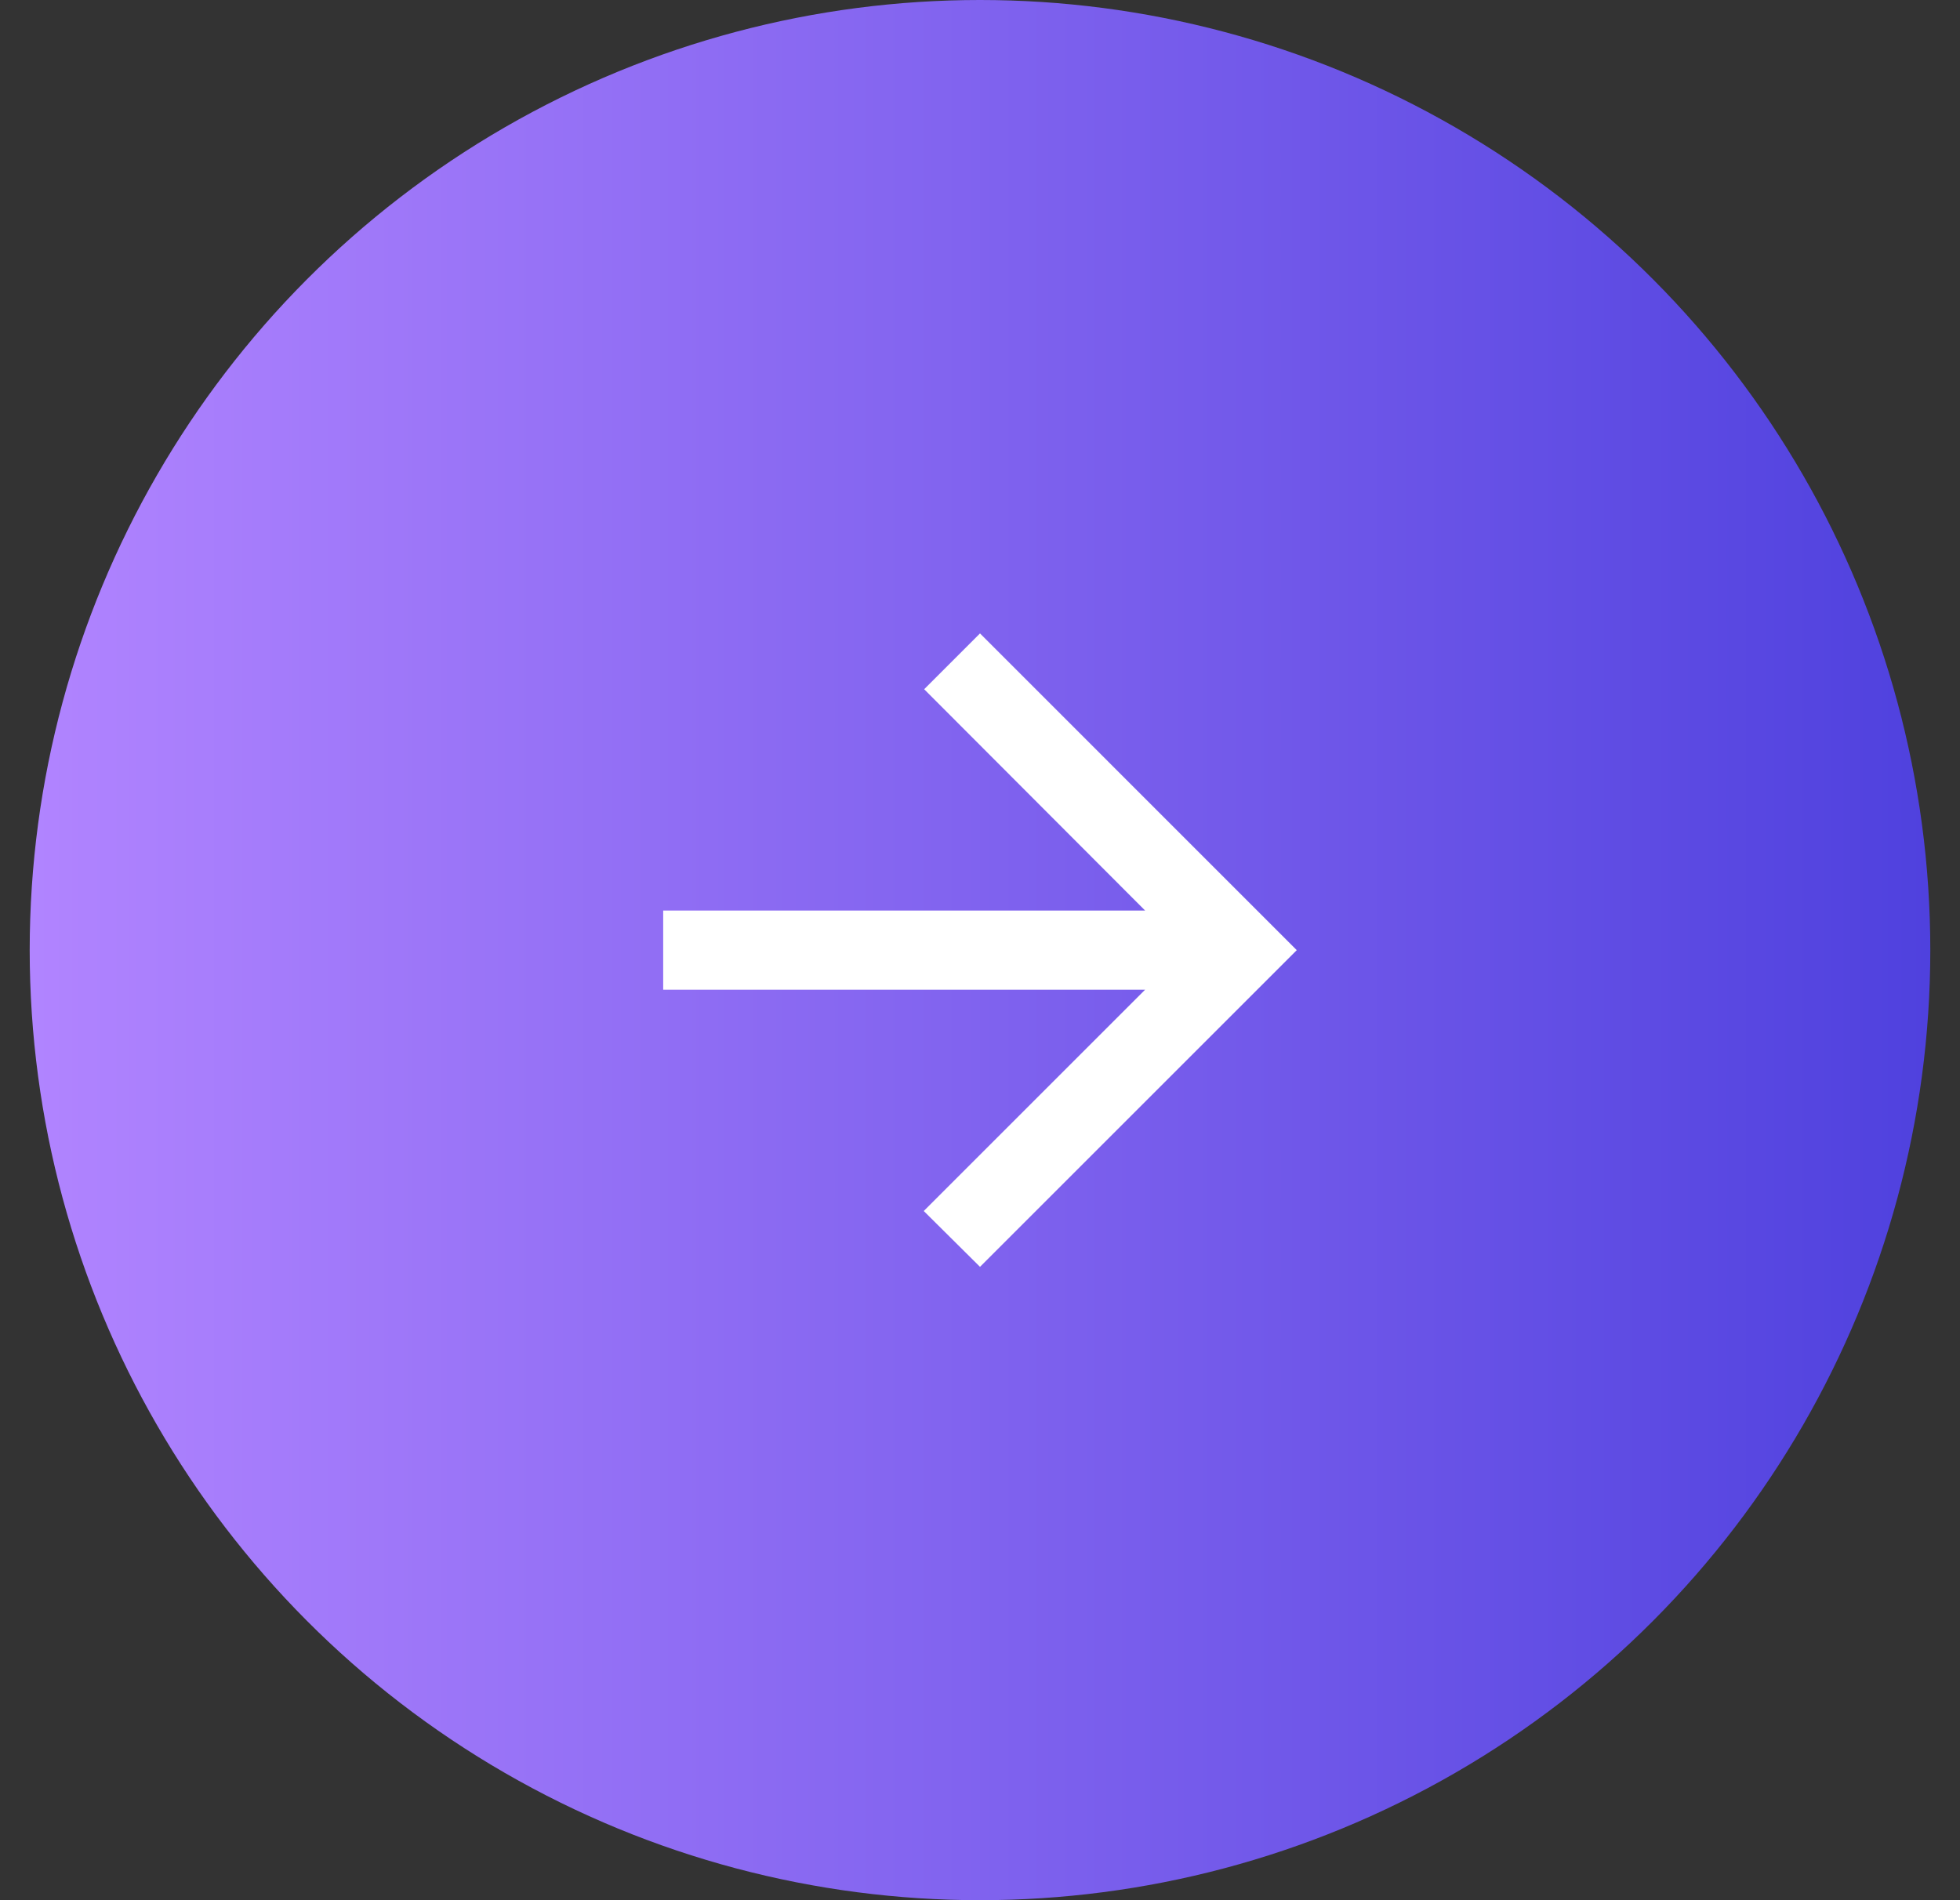 <svg width="33" height="32" viewBox="0 0 33 32" fill="none" xmlns="http://www.w3.org/2000/svg">
<rect x="0" y="0" width="33" height="32" fill="#333333" stroke="none"/>
<circle cx="16.5" cy="16" r="16" fill="url(#paint0_linear_2499_52137)"/>
<path d="M11.166 16.667L19.28 16.667L15.553 20.394L16.5 21.334L21.833 16.001L16.5 10.667L15.56 11.607L19.28 15.334L11.166 15.334L11.166 16.667Z" fill="white"/>
<defs>
<linearGradient id="paint0_linear_2499_52137" x1="0.5" y1="16" x2="32.5" y2="16" gradientUnits="userSpaceOnUse">
<stop stop-color="#B184FF"/>
<stop offset="1" stop-color="#4F41DE"/>
</linearGradient>
</defs>
</svg>
